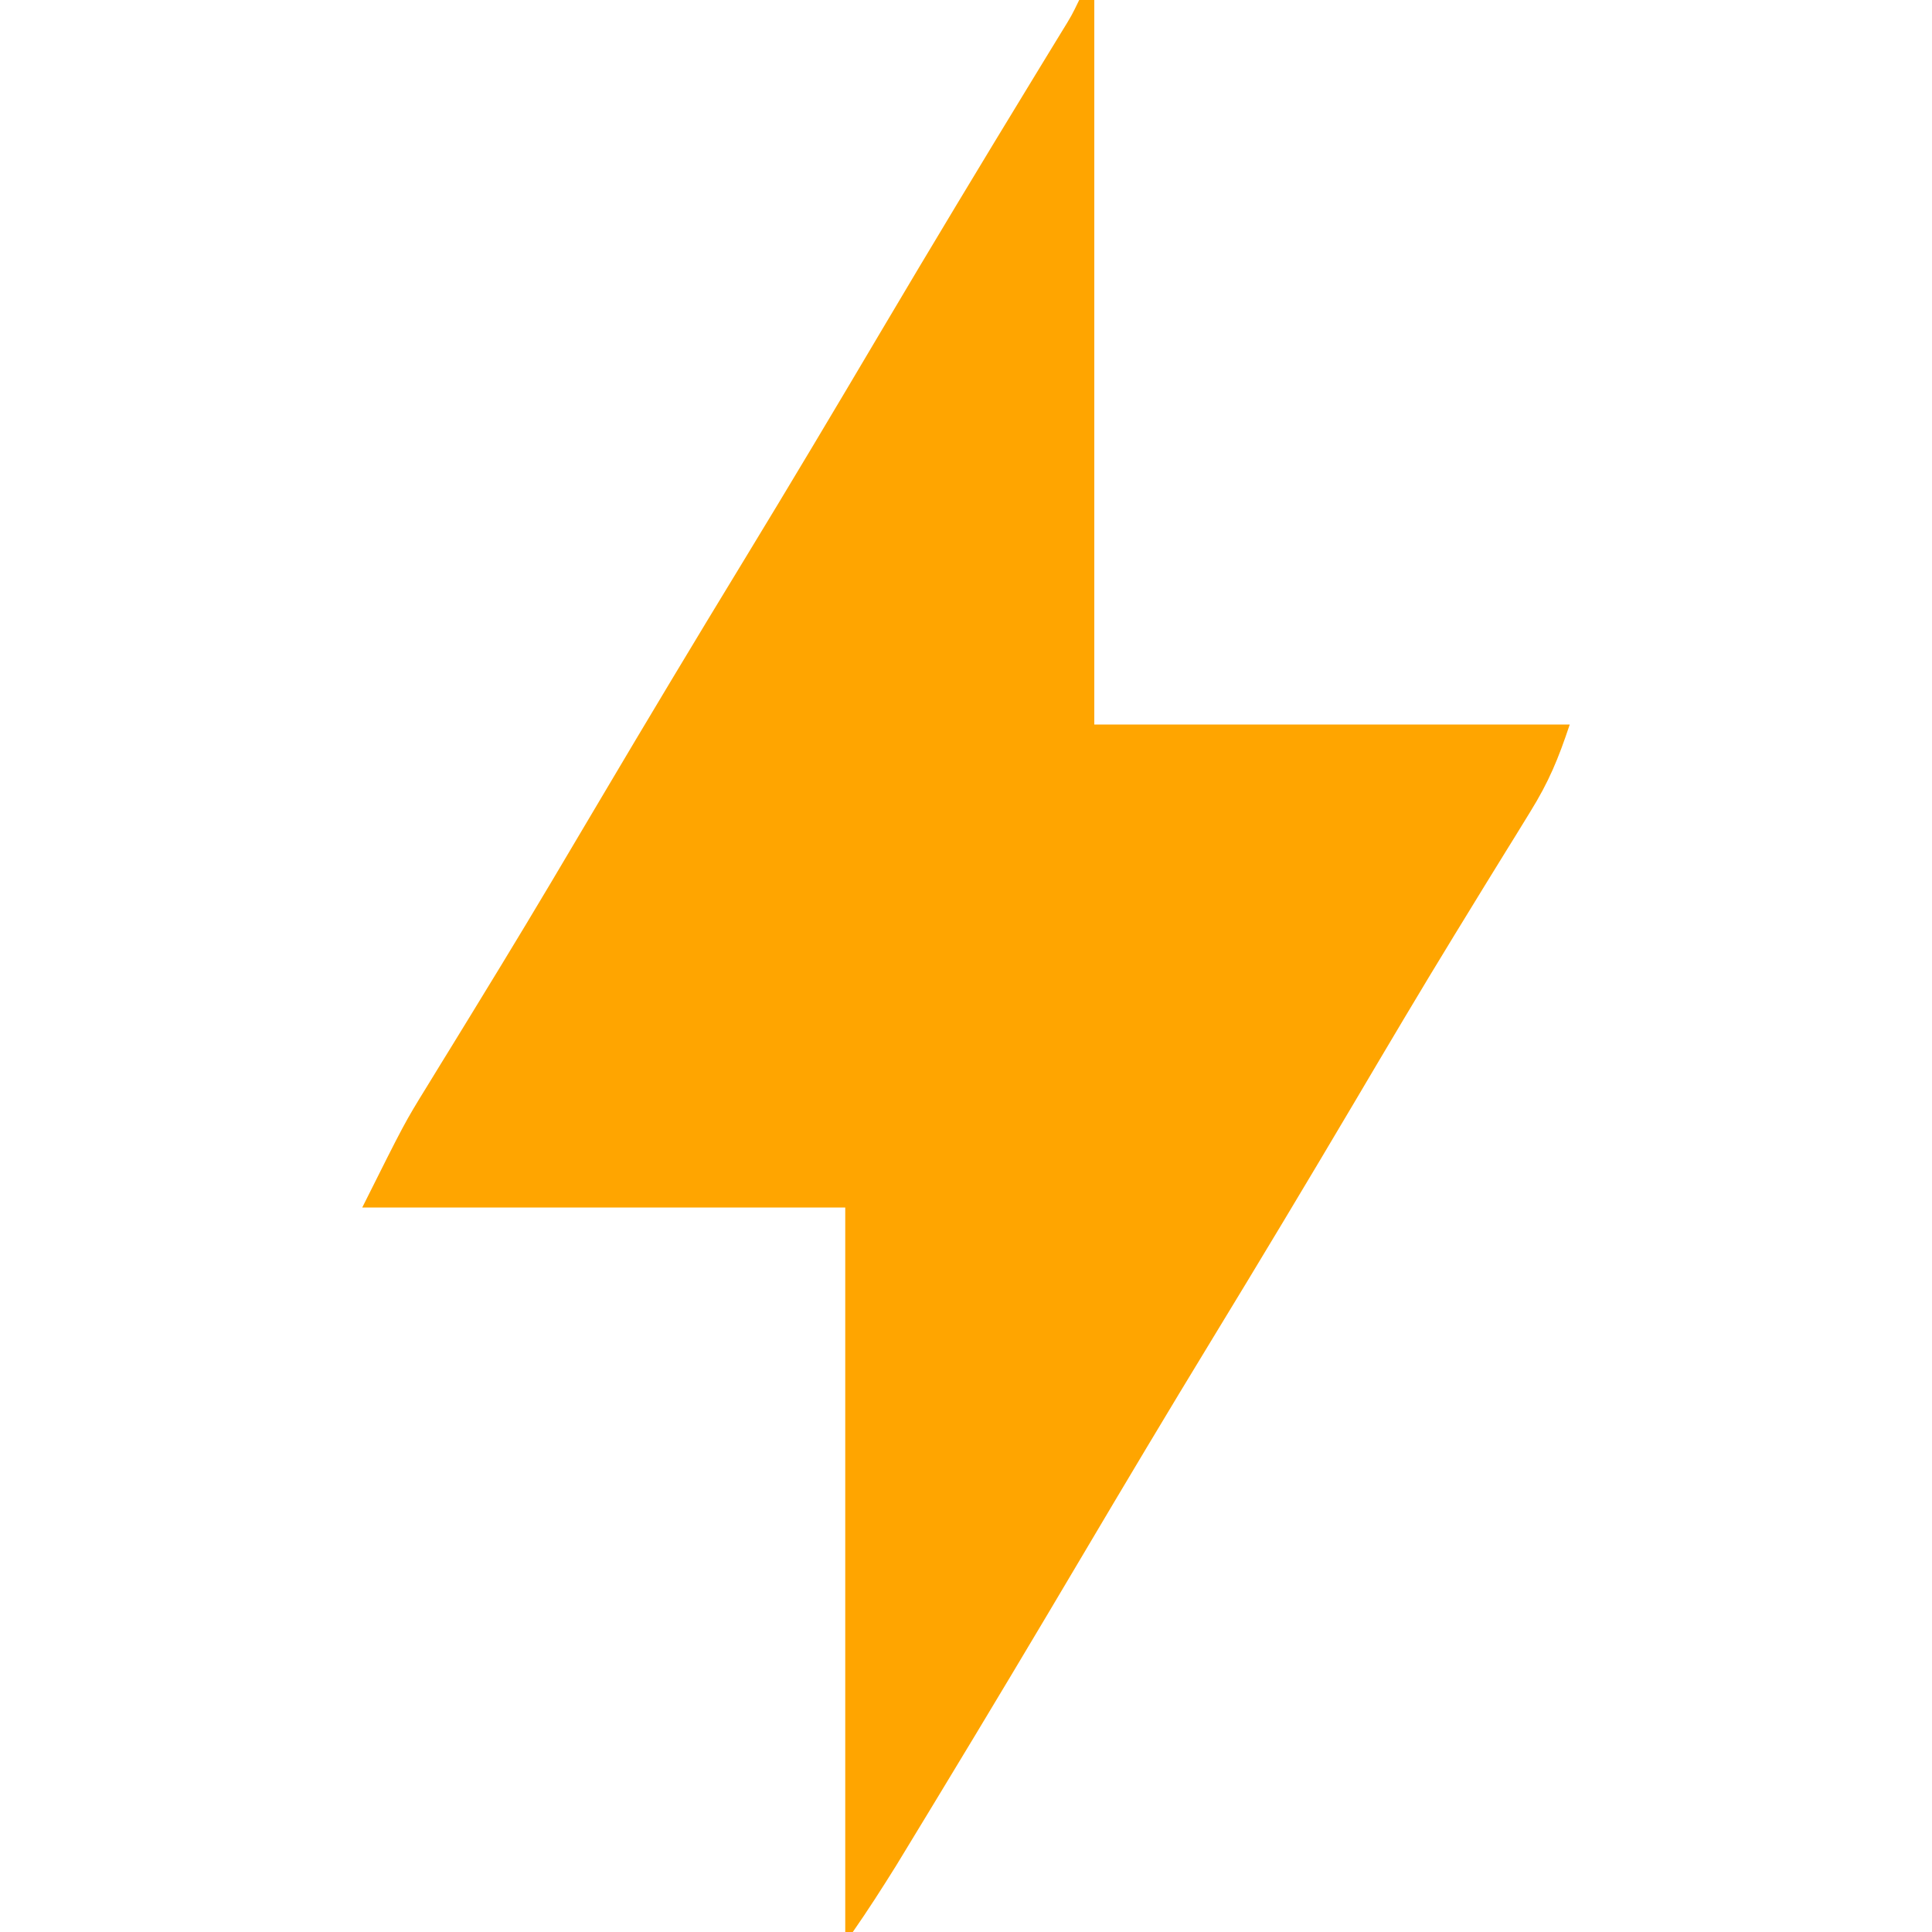 <?xml version="1.0" encoding="UTF-8"?>
<svg version="1.1" xmlns="http://www.w3.org/2000/svg" width="256" height="256">
<path d="M0 0 C0.66 0 1.32 0 2 0 C2 31.68 2 63.36 2 96 C22.79 96 43.58 96 65 96 C63.465 100.604 62.225 103.595 59.754 107.586 C59.091 108.665 58.429 109.744 57.746 110.855 C57.391 111.427 57.037 111.999 56.671 112.587 C54.738 115.704 52.825 118.833 50.91 121.961 C50.508 122.617 50.106 123.272 49.691 123.948 C45.217 131.253 40.859 138.626 36.5 146 C30.221 156.612 23.877 167.181 17.458 177.709 C11.735 187.098 6.101 196.538 0.5 206 C-5.76 216.574 -12.063 227.12 -18.438 237.625 C-18.795 238.215 -19.152 238.805 -19.521 239.413 C-20.532 241.081 -21.545 242.747 -22.559 244.414 C-23.414 245.821 -23.414 245.821 -24.287 247.256 C-26.134 250.215 -28.005 253.138 -30 256 C-30.33 256 -30.66 256 -31 256 C-31 224.32 -31 192.64 -31 160 C-52.12 160 -73.24 160 -95 160 C-89.381 148.762 -89.381 148.762 -86.461 144.023 C-85.808 142.957 -85.155 141.891 -84.482 140.793 C-84.14 140.238 -83.798 139.683 -83.445 139.111 C-81.556 136.046 -79.681 132.972 -77.805 129.898 C-77.215 128.934 -77.215 128.934 -76.614 127.949 C-72.177 120.672 -67.839 113.336 -63.5 106 C-57.221 95.388 -50.877 84.819 -44.458 74.291 C-38.33 64.236 -32.307 54.123 -26.31 43.989 C-19.675 32.779 -12.951 21.624 -6.166 10.504 C-5.5 9.412 -4.834 8.32 -4.148 7.195 C-3.562 6.236 -2.976 5.278 -2.373 4.29 C-1.007 2.078 -1.007 2.078 0 0 Z " fill="#FFA500" transform="translate(143,0)"/>
</svg>
